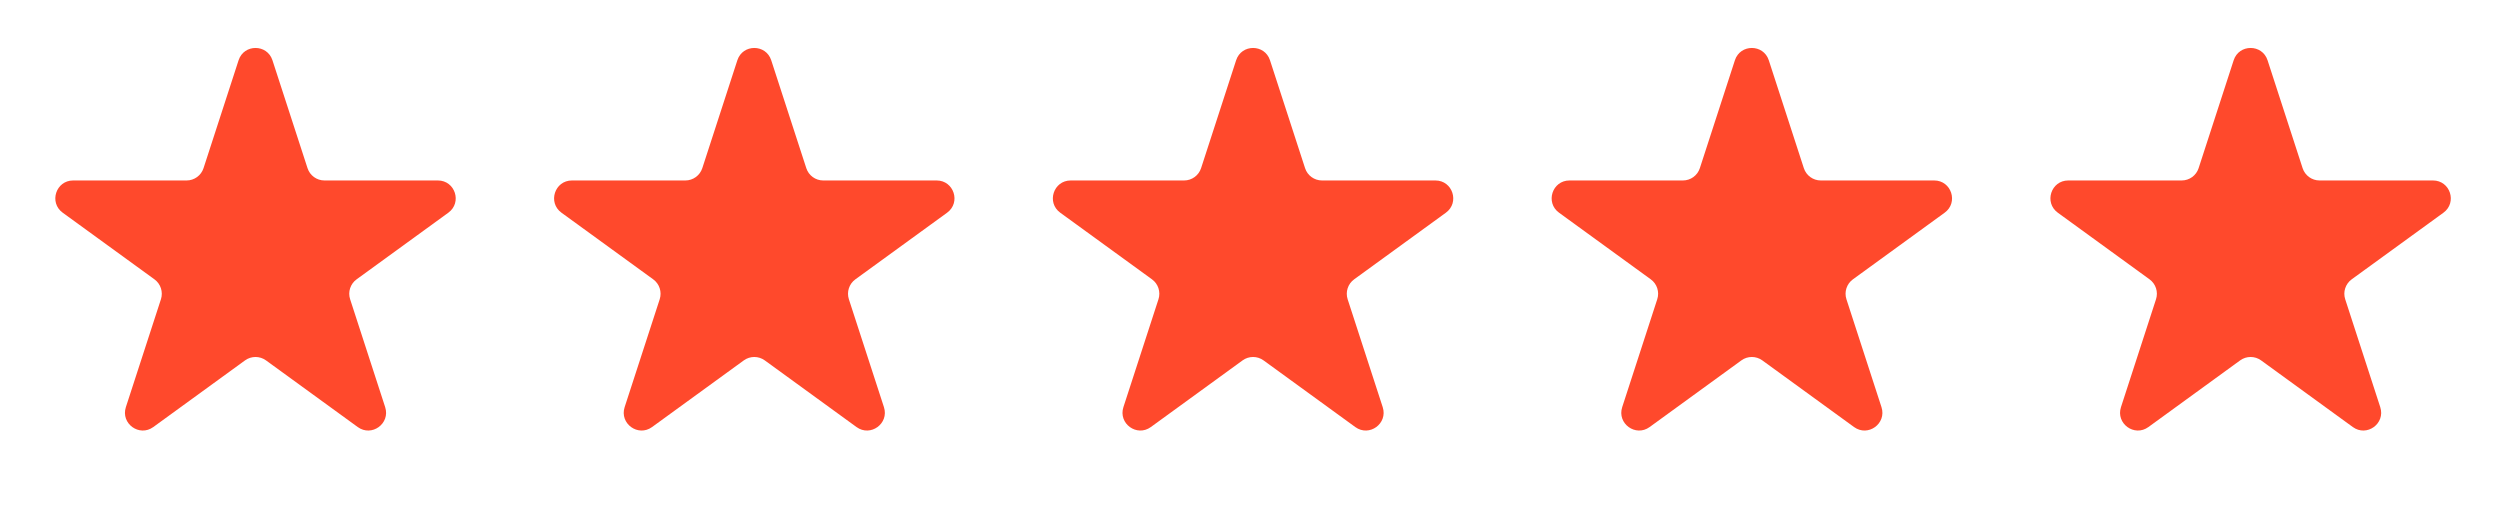 <svg width="118" height="24" viewBox="0 0 118 24" fill="none" xmlns="http://www.w3.org/2000/svg">
<path d="M11.261 2.845C11.513 2.07 12.608 2.07 12.86 2.845L14.515 7.937C14.627 8.283 14.95 8.518 15.314 8.518L20.668 8.518C21.482 8.518 21.821 9.56 21.162 10.039L16.831 13.185C16.536 13.399 16.413 13.779 16.526 14.125L18.18 19.217C18.431 19.992 17.545 20.636 16.886 20.157L12.555 17.01C12.26 16.796 11.861 16.796 11.566 17.01L7.235 20.157C6.576 20.636 5.69 19.992 5.941 19.217L7.596 14.125C7.708 13.779 7.585 13.399 7.29 13.185L2.959 10.039C2.3 9.56 2.639 8.518 3.453 8.518L8.807 8.518C9.171 8.518 9.494 8.283 9.607 7.937L11.261 2.845Z" fill="#FF492C"/>
<path d="M34.803 2.845C35.055 2.07 36.151 2.07 36.402 2.845L38.057 7.937C38.169 8.283 38.492 8.518 38.856 8.518L44.21 8.518C45.024 8.518 45.363 9.56 44.704 10.039L40.373 13.185C40.078 13.399 39.955 13.779 40.067 14.125L41.722 19.217C41.974 19.992 41.087 20.636 40.428 20.157L36.097 17.01C35.802 16.796 35.403 16.796 35.108 17.01L30.777 20.157C30.118 20.636 29.232 19.992 29.483 19.217L31.138 14.125C31.25 13.779 31.127 13.399 30.832 13.185L26.501 10.039C25.842 9.56 26.181 8.518 26.995 8.518L32.349 8.518C32.713 8.518 33.036 8.283 33.149 7.937L34.803 2.845Z" fill="#FF492C"/>
<path d="M58.345 2.845C58.597 2.07 59.693 2.07 59.944 2.845L61.599 7.937C61.711 8.283 62.034 8.518 62.398 8.518L67.752 8.518C68.566 8.518 68.905 9.56 68.246 10.039L63.915 13.185C63.62 13.399 63.497 13.779 63.609 14.125L65.264 19.217C65.516 19.992 64.629 20.636 63.97 20.157L59.639 17.01C59.344 16.796 58.945 16.796 58.65 17.01L54.319 20.157C53.66 20.636 52.774 19.992 53.025 19.217L54.68 14.125C54.792 13.779 54.669 13.399 54.374 13.185L50.043 10.039C49.384 9.56 49.723 8.518 50.537 8.518L55.891 8.518C56.255 8.518 56.578 8.283 56.691 7.937L58.345 2.845Z" fill="#FF492C"/>
<path d="M81.887 2.845C82.139 2.07 83.235 2.07 83.487 2.845L85.141 7.937C85.254 8.283 85.576 8.518 85.941 8.518L91.294 8.518C92.109 8.518 92.448 9.56 91.788 10.039L87.457 13.185C87.163 13.399 87.039 13.779 87.152 14.125L88.806 19.217C89.058 19.992 88.171 20.636 87.512 20.157L83.181 17.01C82.887 16.796 82.487 16.796 82.193 17.01L77.862 20.157C77.203 20.636 76.316 19.992 76.568 19.217L78.222 14.125C78.335 13.779 78.212 13.399 77.917 13.185L73.586 10.039C72.927 9.56 73.265 8.518 74.08 8.518L79.433 8.518C79.798 8.518 80.121 8.283 80.233 7.937L81.887 2.845Z" fill="#FF492C"/>
<path d="M105.429 2.845C105.681 2.07 106.777 2.07 107.029 2.845L108.683 7.937C108.796 8.283 109.118 8.518 109.483 8.518L114.836 8.518C115.651 8.518 115.989 9.56 115.331 10.039L110.999 13.185C110.705 13.399 110.581 13.779 110.694 14.125L112.348 19.217C112.6 19.992 111.713 20.636 111.054 20.157L106.723 17.01C106.429 16.796 106.03 16.796 105.735 17.01L101.404 20.157C100.745 20.636 99.858 19.992 100.11 19.217L101.764 14.125C101.877 13.779 101.753 13.399 101.459 13.185L97.128 10.039C96.469 9.56 96.807 8.518 97.622 8.518L102.975 8.518C103.34 8.518 103.663 8.283 103.775 7.937L105.429 2.845Z" fill="#FF492C"/>
</svg>
